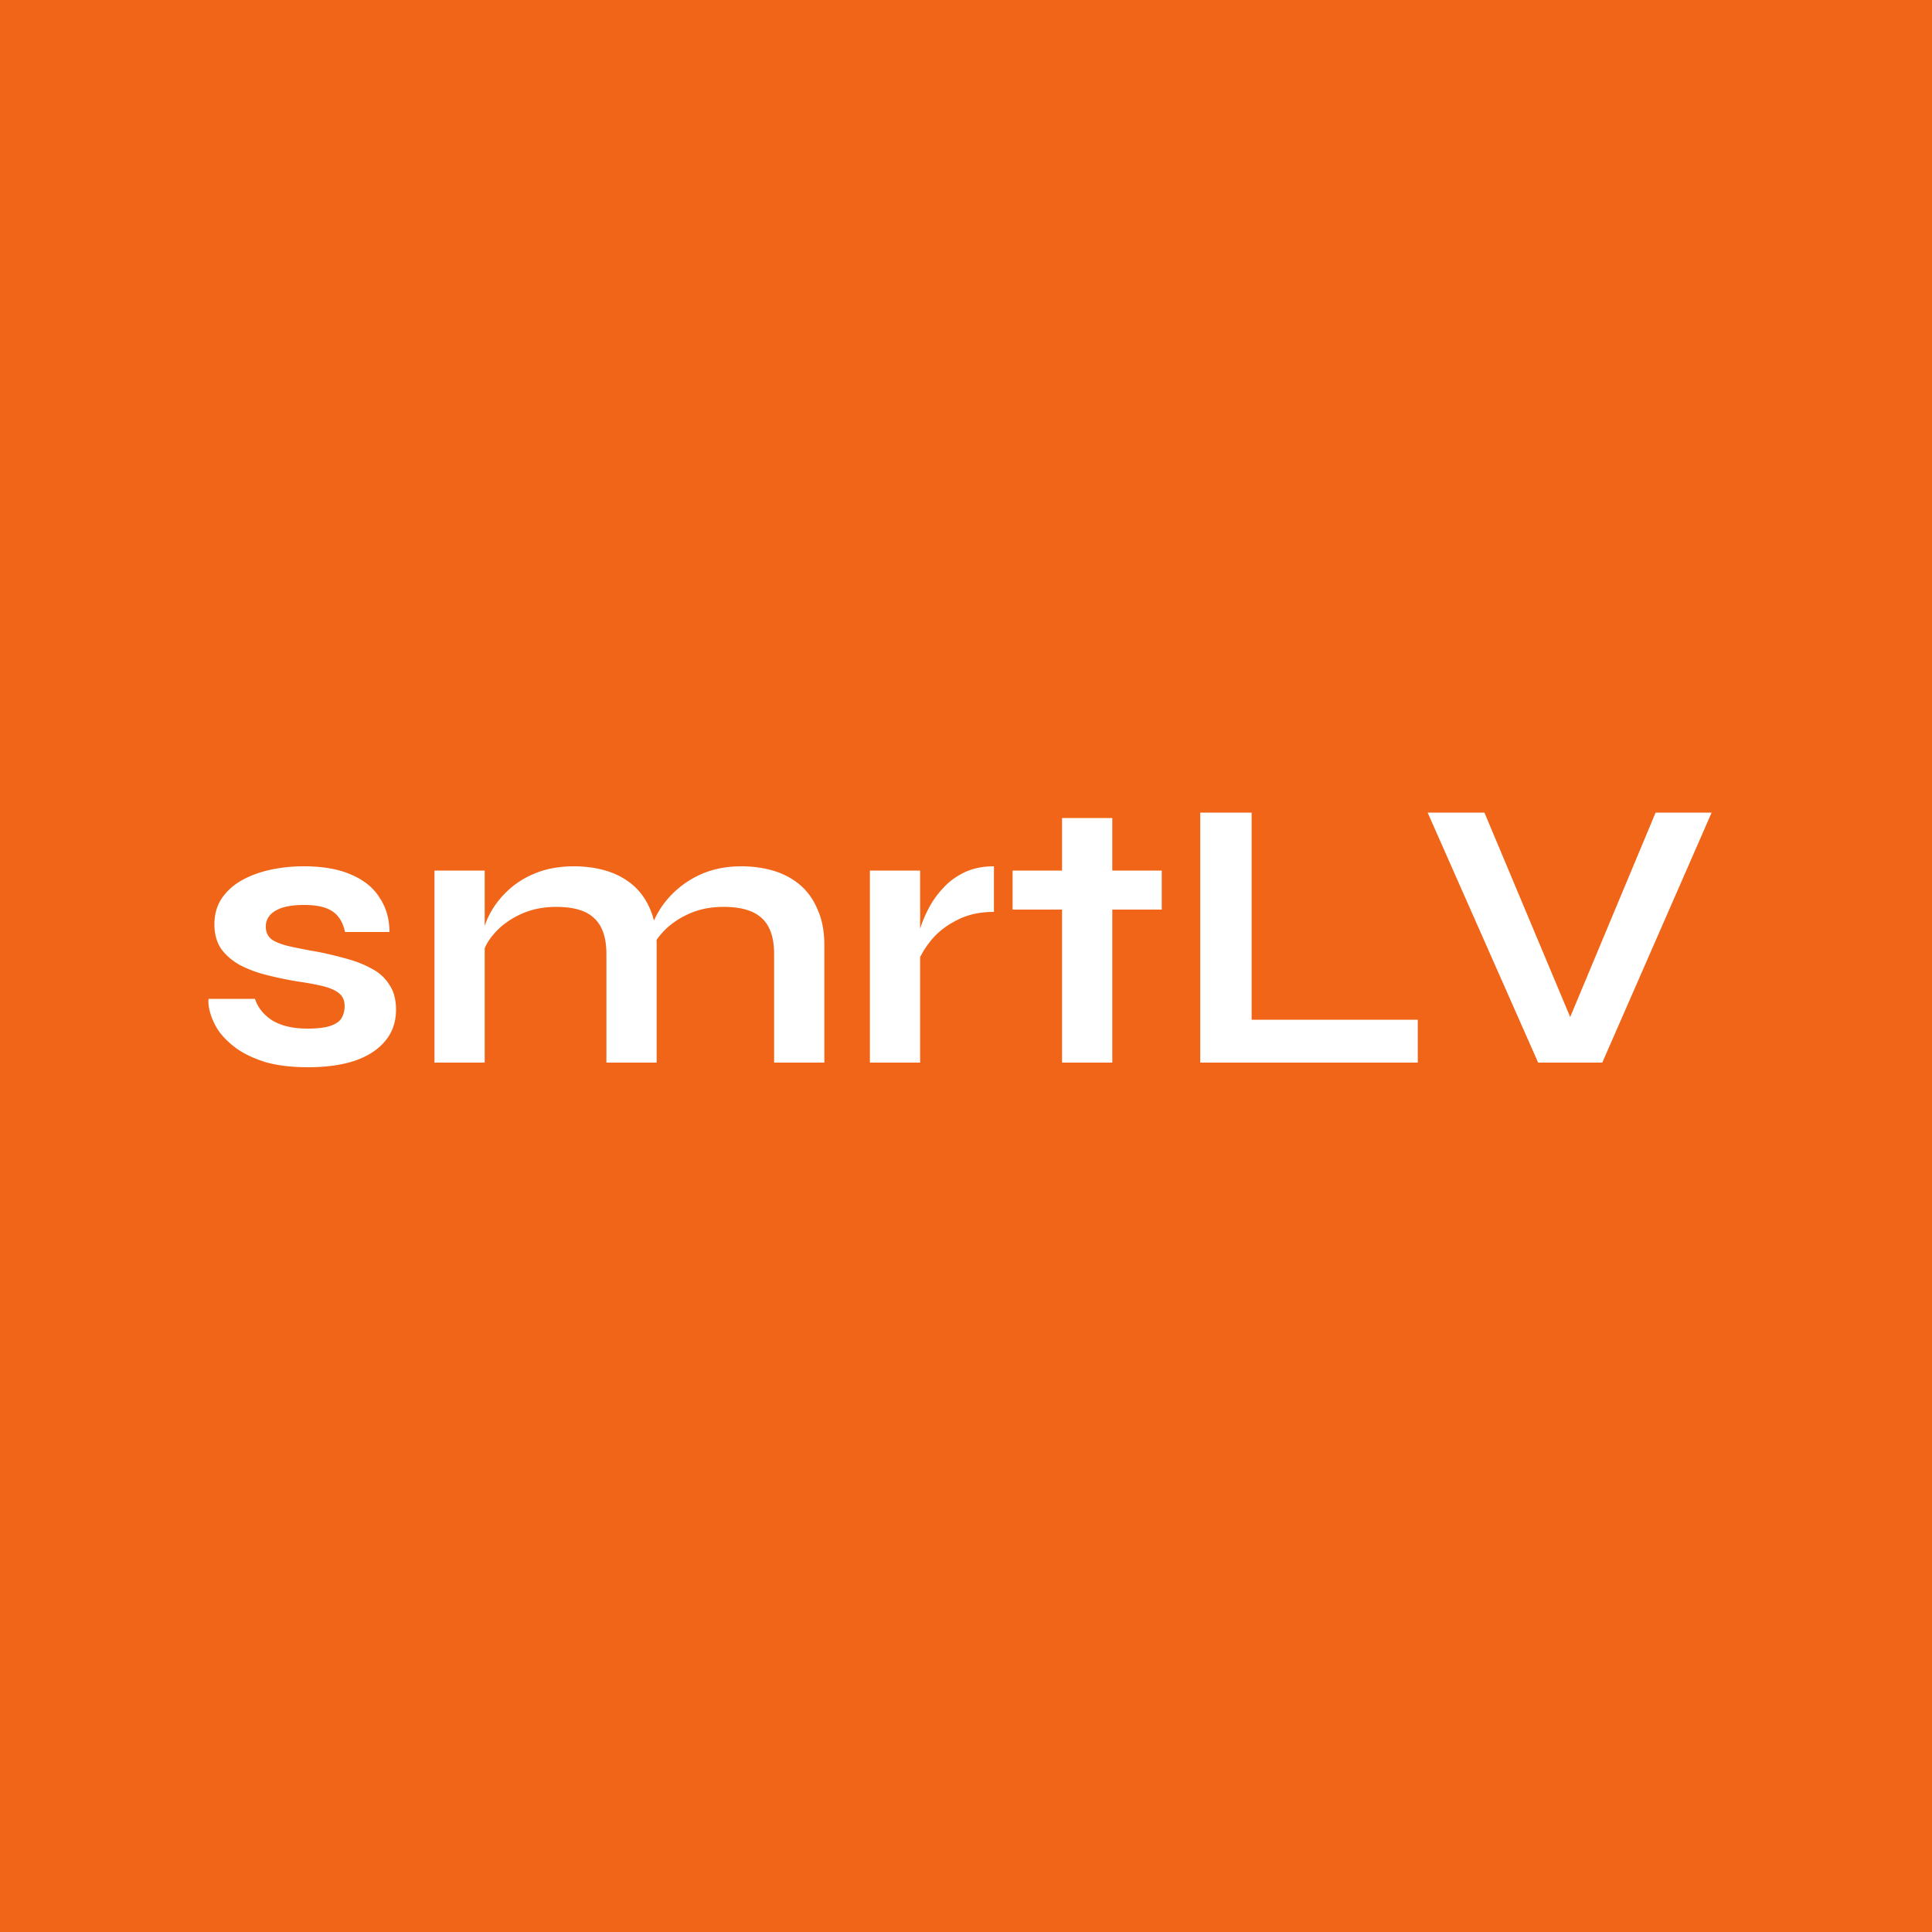 <svg xmlns="http://www.w3.org/2000/svg" width="100" height="100" fill="none"><rect width="100%" height="100%" fill="#333333" stroke="none"/><g clip-path="url(#a)"><path fill="#F06517" d="M0 0h100v100H0V0Z"/><path fill="#fff" d="M10.798 51.7h2.4c.147.453.447.827.9 1.12.467.28 1.073.42 1.82.42.507 0 .9-.047 1.18-.14.28-.093.473-.227.58-.4.107-.187.16-.393.16-.62 0-.28-.087-.493-.26-.64-.173-.16-.44-.287-.8-.38-.36-.093-.82-.18-1.38-.26-.56-.093-1.1-.207-1.62-.34a6.198 6.198 0 0 1-1.38-.52c-.4-.227-.72-.507-.96-.84-.227-.347-.34-.767-.34-1.26 0-.48.113-.907.34-1.28.24-.373.567-.687.98-.94.427-.253.92-.447 1.48-.58a8.11 8.11 0 0 1 1.84-.2c.987 0 1.807.147 2.46.44.653.28 1.14.68 1.46 1.2.333.507.5 1.093.5 1.76h-2.3c-.107-.493-.32-.847-.64-1.06-.32-.227-.813-.34-1.48-.34-.653 0-1.147.1-1.48.3-.333.2-.5.473-.5.82 0 .28.1.5.3.66.213.147.52.267.92.36.413.093.927.193 1.54.3a20.1 20.1 0 0 1 1.48.36c.48.133.907.307 1.28.52.373.2.667.473.88.82.227.333.34.76.34 1.28 0 .64-.187 1.18-.56 1.62-.36.44-.88.78-1.56 1.02-.68.227-1.493.34-2.44.34-.84 0-1.567-.087-2.18-.26-.6-.187-1.1-.42-1.5-.7-.4-.293-.713-.6-.94-.92a3.464 3.464 0 0 1-.44-.94c-.08-.293-.107-.533-.08-.72Zm11.69-6.64h2.6V55h-2.6v-9.94Zm7.22-.22c.612 0 1.18.08 1.7.24.52.16.972.407 1.36.74.386.333.686.76.9 1.28.212.507.32 1.113.32 1.82V55h-2.6v-5.62c0-.84-.208-1.453-.62-1.84-.4-.4-1.06-.6-1.98-.6-.694 0-1.32.133-1.88.4-.56.267-1.014.607-1.36 1.02-.348.4-.548.82-.6 1.26l-.02-1.02c.066-.467.22-.92.46-1.36.24-.44.56-.84.96-1.2.412-.373.9-.667 1.46-.88.56-.213 1.192-.32 1.9-.32Zm8.66 0c.612 0 1.18.08 1.7.24.52.16.972.407 1.36.74.386.333.686.76.9 1.28.226.507.34 1.113.34 1.82V55h-2.6v-5.62c0-.84-.208-1.453-.62-1.84-.414-.4-1.08-.6-2-.6-.694 0-1.32.133-1.88.4-.56.267-1.014.607-1.36 1.02-.348.4-.54.82-.58 1.26l-.04-1.08c.066-.44.226-.88.48-1.32.252-.44.586-.84 1-1.2a4.86 4.86 0 0 1 1.44-.86c.56-.213 1.18-.32 1.86-.32Zm6.658.22h2.6V55h-2.6v-9.94Zm6.42 2.14c-.746 0-1.393.147-1.94.44-.547.28-.986.627-1.32 1.04-.333.413-.566.813-.7 1.2l-.02-1.1c.014-.16.067-.393.16-.7.093-.32.233-.66.42-1.02a4.61 4.61 0 0 1 .74-1.06c.307-.347.68-.627 1.12-.84.44-.213.953-.32 1.54-.32v2.36Zm.966-2.14h7.72v2.02h-7.72v-2.02Zm2.56-2.72h2.6V55h-2.6V42.34Zm9.812-.28v10.72h8.6V55h-11.26V42.06h2.66ZM79.614 55l-5.72-12.94h2.94l4.9 11.68h-.92l4.88-11.68h2.9L82.934 55h-3.32Z"/></g><defs><clipPath id="a"><path fill="#fff" d="M0 0h100v100H0z"/></clipPath></defs></svg>